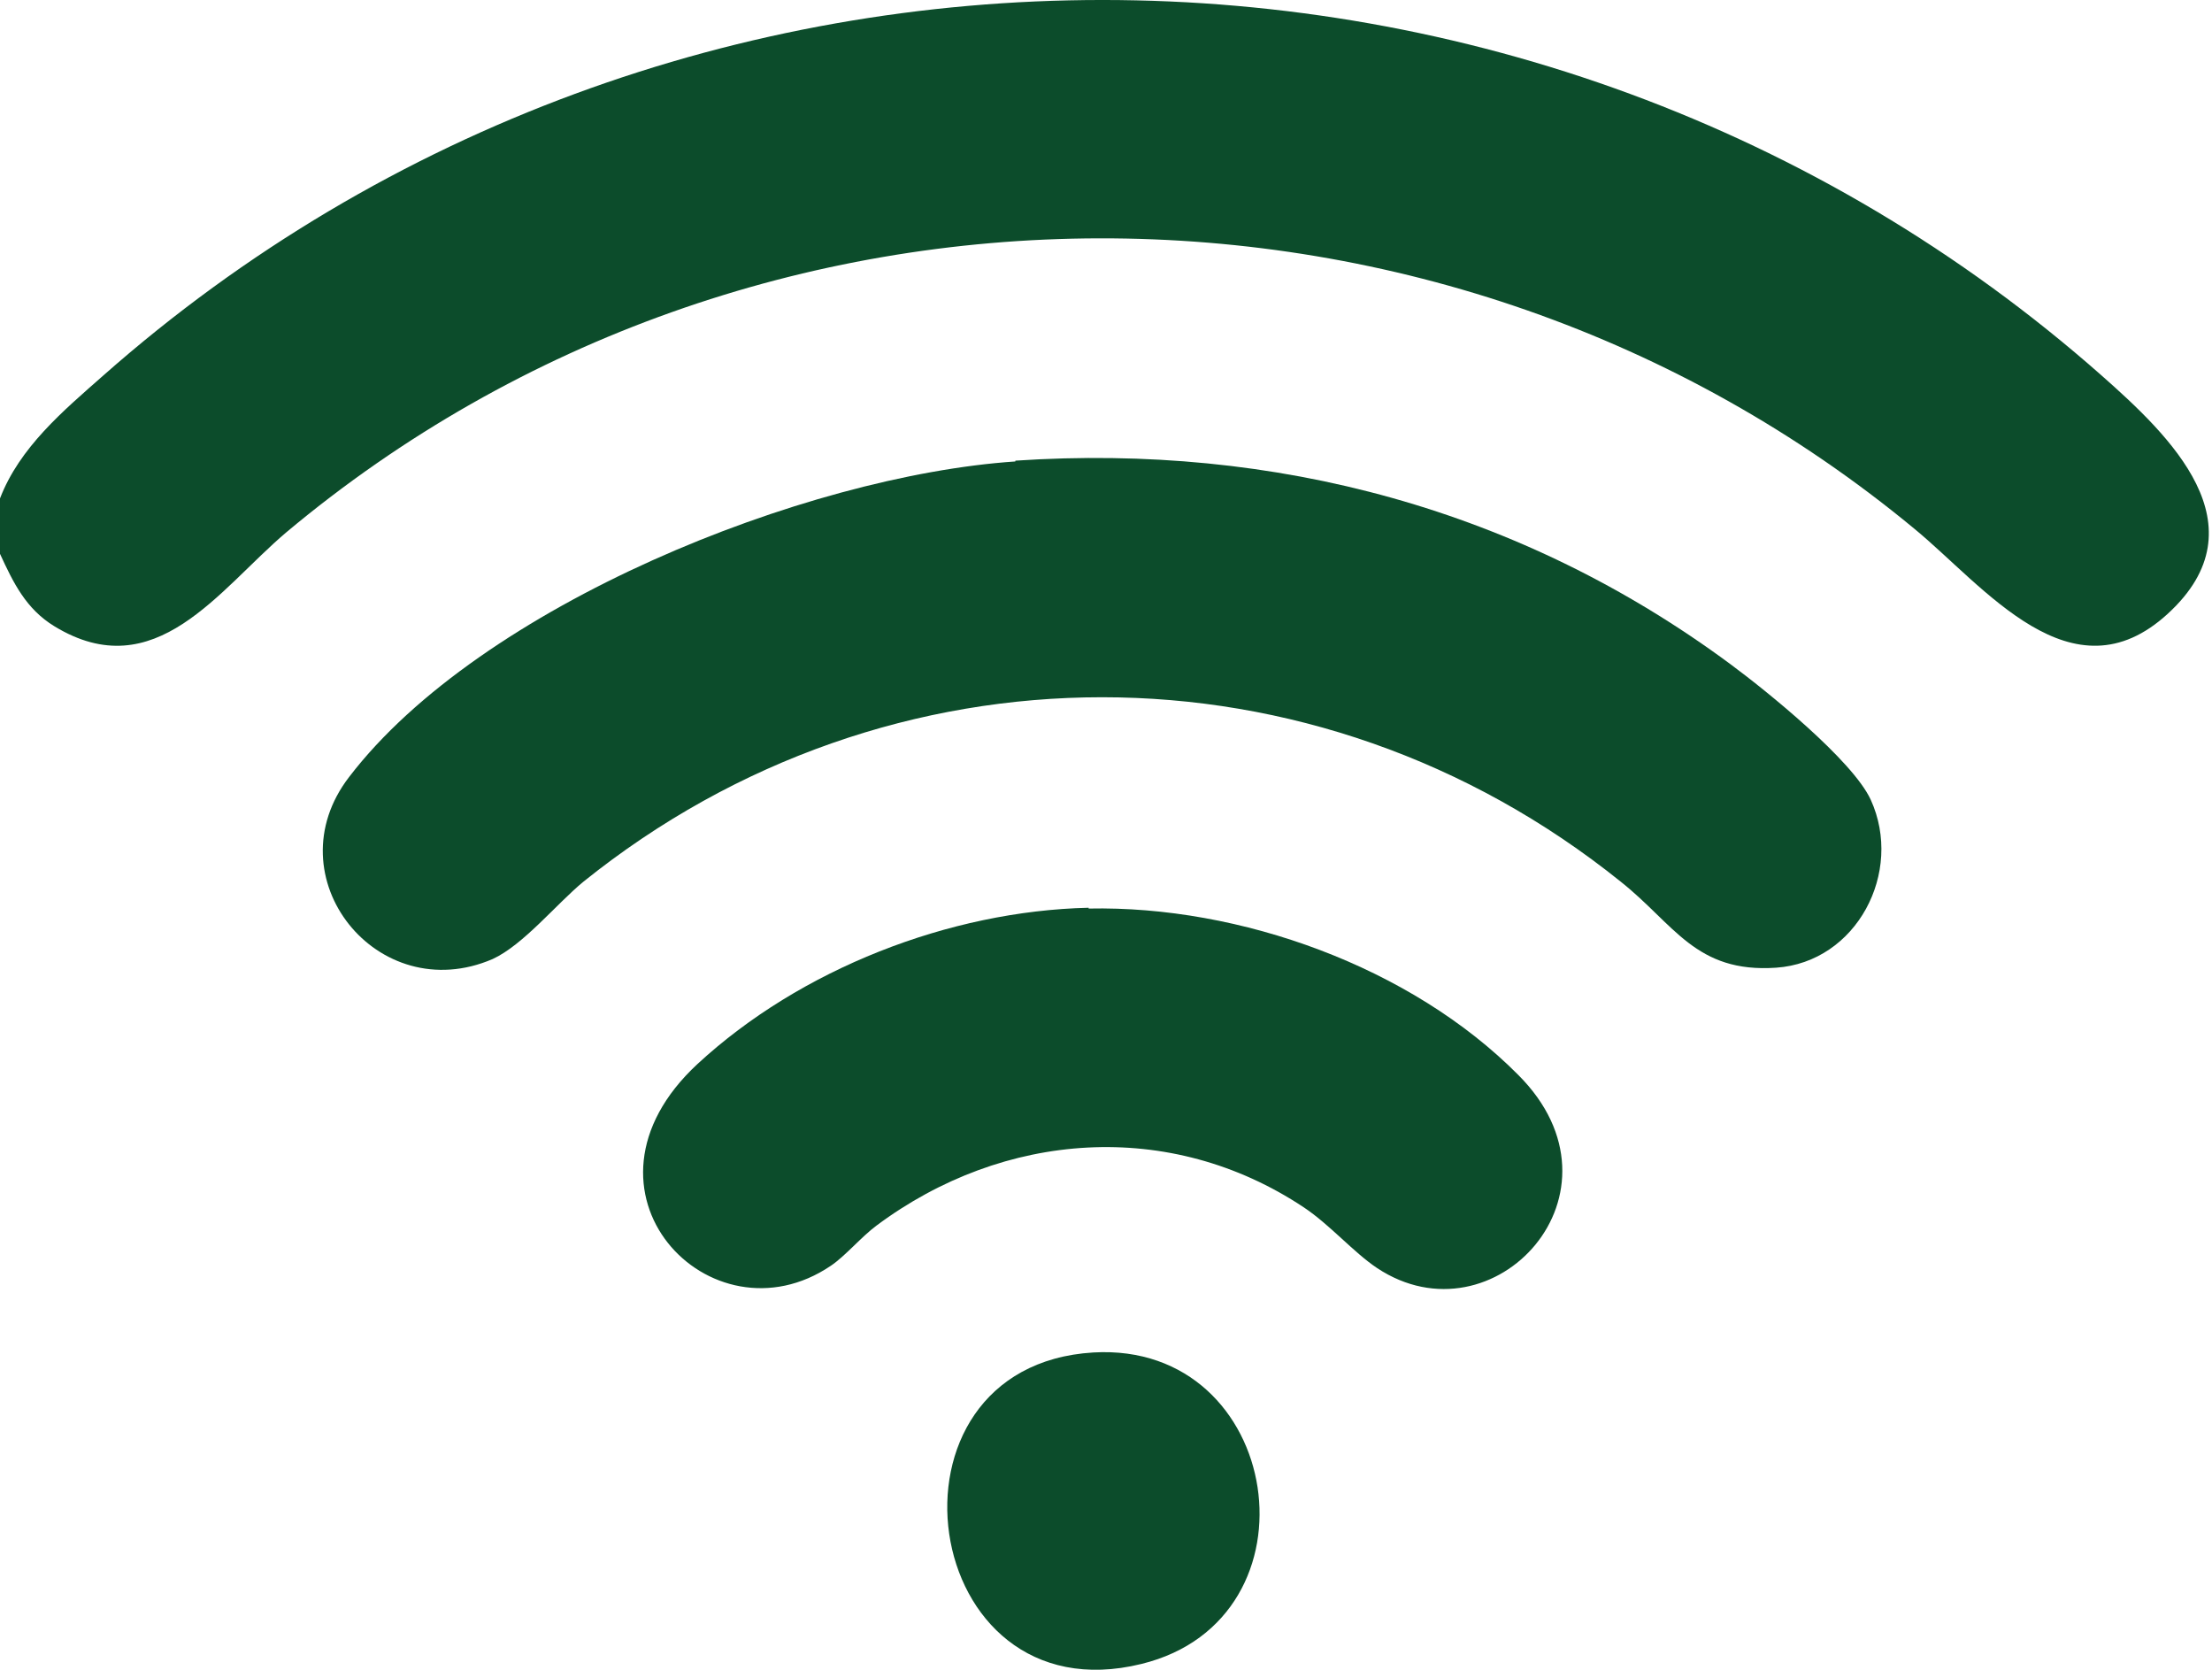 <svg width="53" height="40" viewBox="0 0 53 40" fill="none" xmlns="http://www.w3.org/2000/svg">
<path d="M-0.001 13.284V11.942C0.471 10.715 1.51 9.846 2.474 8.996C16.055 -2.999 36.776 -2.999 50.356 8.996C51.981 10.431 54.248 12.585 51.943 14.7C49.639 16.816 47.542 14.039 45.861 12.66C34.622 3.367 18.038 3.386 6.856 12.755C5.25 14.115 3.72 16.476 1.303 15.002C0.623 14.587 0.32 13.963 -0.001 13.265L-0.001 13.284Z" fill="#0C4C2B"/>
<path d="M24.328 11.035C30.562 10.62 36.455 12.206 41.46 15.909C42.329 16.551 44.388 18.213 44.823 19.157C45.616 20.895 44.483 23.049 42.556 23.181C40.629 23.313 40.119 22.142 38.835 21.122C31.506 15.229 21.306 15.229 13.977 21.122C13.335 21.651 12.542 22.633 11.805 22.973C9.047 24.163 6.516 21.009 8.367 18.61C11.503 14.511 19.285 11.394 24.328 11.054V11.035Z" fill="#0C4C2B"/>
<path d="M26.084 21.764C29.711 21.689 33.809 23.162 36.378 25.75C39.193 28.564 35.793 32.228 32.997 30.377C32.431 30 31.864 29.338 31.241 28.923C28.03 26.788 24.044 27.091 21.003 29.357C20.644 29.622 20.247 30.094 19.907 30.321C17.036 32.266 13.429 28.526 16.715 25.485C19.171 23.218 22.741 21.821 26.084 21.745V21.764Z" fill="#0C4C2B"/>
<path d="M26.198 32.398C30.75 32.134 31.751 38.783 27.35 39.859C21.985 41.181 20.814 32.719 26.198 32.398Z" fill="#0C4C2B"/>
</svg>
